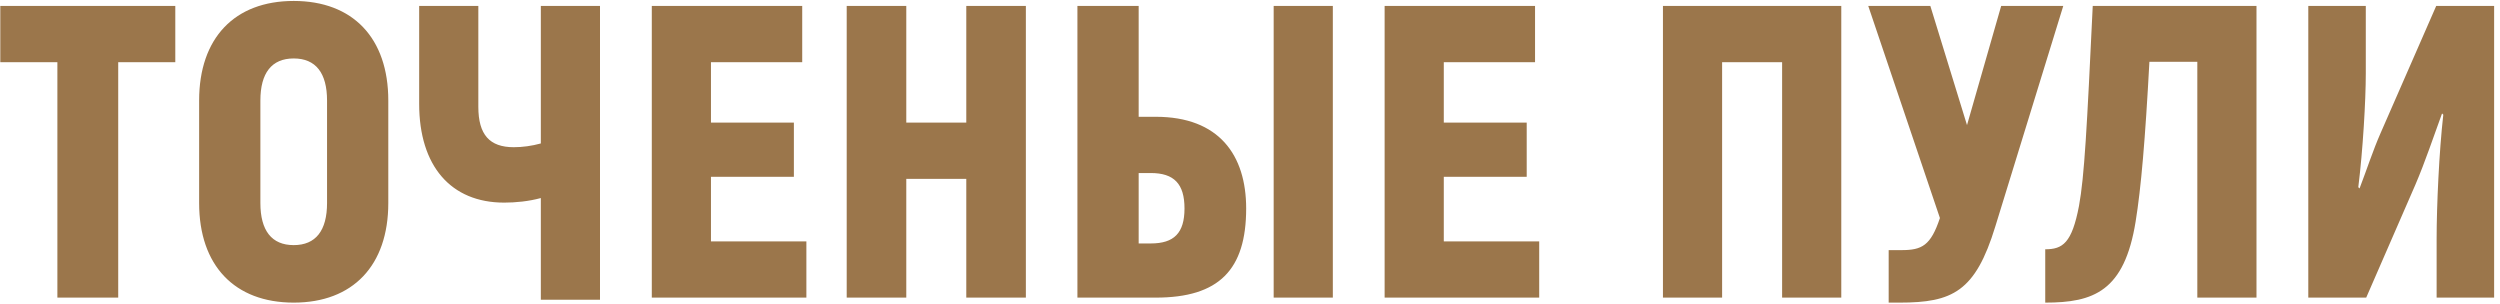 <?xml version="1.0" encoding="UTF-8"?> <svg xmlns="http://www.w3.org/2000/svg" width="420" height="51" viewBox="0 0 420 51" fill="none"> <path d="M29.45 1H0.05V10.45H9.64V50H19.86V10.45H29.45V1ZM49.344 50.84C59.284 50.84 65.234 44.61 65.234 34.11V16.89C65.234 6.39 59.284 0.16 49.344 0.16C39.404 0.16 33.454 6.39 33.454 16.89V34.11C33.454 44.61 39.404 50.84 49.344 50.84ZM49.344 41.18C45.634 41.18 43.744 38.73 43.744 34.11V16.89C43.744 12.27 45.634 9.82 49.344 9.82C53.054 9.82 54.944 12.27 54.944 16.89V34.11C54.944 38.73 53.054 41.18 49.344 41.18ZM90.86 1V24.1C89.32 24.52 87.78 24.73 86.31 24.73C82.25 24.73 80.36 22.63 80.36 17.94V1H70.42V17.45C70.42 27.88 75.74 34.04 84.7 34.04C86.59 34.04 88.83 33.83 90.86 33.27V50.35H100.8V1H90.86ZM119.442 40.55V29.7H133.372V20.6H119.442V10.45H134.772V1H109.502V50H135.472V40.55H119.442ZM162.336 1V20.6H152.256V1H142.246V50H152.256V30.05H162.336V50H172.346V1H162.336ZM181.006 50H194.166C204.806 50 209.356 45.31 209.356 35.02C209.356 26.06 204.806 19.62 194.166 19.62H191.296V1H181.006V50ZM213.976 50H223.916V1H213.976V50ZM191.296 40.9V29.07H193.326C197.246 29.07 198.996 30.89 198.996 35.02C198.996 39.15 197.246 40.9 193.326 40.9H191.296ZM242.557 40.55V29.7H256.487V20.6H242.557V10.45H257.887V1H232.617V50H258.587V40.55H242.557ZM309.335 1H279.375V50H289.315V10.45H299.395V50H309.335V1ZM336.197 1L330.457 21.02L324.297 1H313.867L325.907 36.63C324.367 41.25 322.897 42.02 319.467 42.02H317.297V50.84H319.117C328.007 50.84 331.857 49.02 335.217 38.03L346.627 1H336.197ZM351.58 1C350.6 21.58 350.18 29.63 349.27 34.6C348.08 40.83 346.54 41.88 343.6 41.88V50.84C351.72 50.84 356.9 48.95 358.79 37.19C359.7 31.59 360.4 23.4 361.1 10.38H369.15V50H379.09V1H351.58ZM387.793 50H397.523L405.783 31.03C407.463 27.11 408.793 23.05 410.263 19.06L410.473 19.27C409.773 25.43 409.353 34.6 409.353 40.06V50H419.013V1H409.283L399.973 22.28C398.643 25.29 397.593 28.58 396.403 31.66L396.193 31.45C396.963 25.29 397.453 16.89 397.453 12.34V1H387.793V50Z" fill="#9B764B"></path> </svg> 